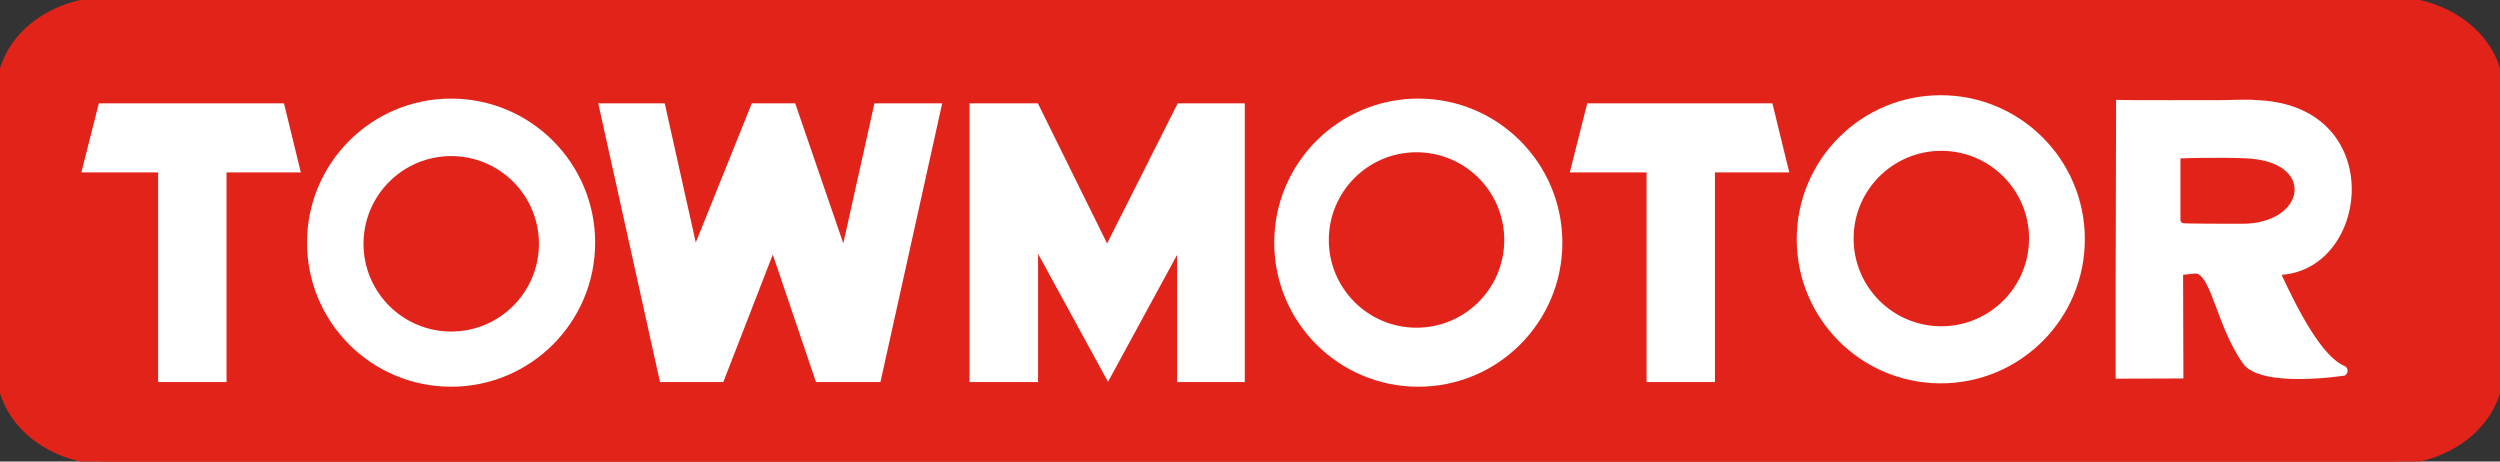 <?xml version="1.0" encoding="utf-8"?>
<!-- Generator: Adobe Illustrator 17.0.0, SVG Export Plug-In . SVG Version: 6.00 Build 0)  -->
<!DOCTYPE svg PUBLIC "-//W3C//DTD SVG 1.1//EN" "http://www.w3.org/Graphics/SVG/1.1/DTD/svg11.dtd">
<svg version="1.1" id="Layer_1" xmlns="http://www.w3.org/2000/svg" xmlns:xlink="http://www.w3.org/1999/xlink" x="0px" y="0px"
	 width="243.665px" height="44.986px" viewBox="0 0 243.665 44.986" enable-background="new 0 0 243.665 44.986"
	 xml:space="preserve">
<rect x="0" y="0" width="243.665" height="44.986" fill="#333333" stroke="none"/>
<g>
	<path fill="#E2231A" d="M10.714,44.986C4.797,44.986,0,41.014,0,36.11V8.872C0,3.971,4.797,0,10.714,0h222.241
		c5.916,0,10.71,3.971,10.71,8.872V36.11c0,4.903-4.794,8.876-10.71,8.876H10.714z"/>
	<path fill="none" stroke="#E2231A" stroke-width="0.635" d="M10.714,44.986C4.797,44.986,0,41.014,0,36.11V8.872
		C0,3.971,4.797,0,10.714,0h222.241c5.916,0,10.71,3.971,10.71,8.872V36.11c0,4.903-4.794,8.876-10.71,8.876H10.714z"/>
	<path fill="#FFFFFF" d="M124.195,23.651c0,7.755,6.287,14.041,14.041,14.041c7.757,0,14.042-6.285,14.042-14.041
		c0-7.755-6.285-14.042-14.042-14.042C130.482,9.609,124.195,15.896,124.195,23.651"/>
	<polygon fill="#FFFFFF" points="27.679,10.069 29.321,16.8 22.078,16.8 22.078,37.238 15.411,37.238 15.411,16.8 7.932,16.8 
		9.634,10.069 	"/>
	<polygon fill="#FFFFFF" points="172.749,10.069 174.391,16.8 167.148,16.8 167.148,37.238 160.483,37.238 160.483,16.8 
		153.002,16.8 154.703,10.069 	"/>
	<polygon fill="#FFFFFF" points="58.308,10.069 64.788,10.069 67.815,23.636 73.276,10.069 77.503,10.069 82.193,23.719 
		85.23,10.069 91.832,10.069 85.813,37.238 79.529,37.238 75.321,24.812 70.499,37.238 64.328,37.238 	"/>
	<polygon fill="#FFFFFF" points="94.494,37.238 94.494,10.07 101.157,10.07 107.904,23.729 114.787,10.07 121.323,10.07 
		121.323,37.238 114.724,37.238 114.724,24.843 107.994,37.215 101.176,24.742 101.176,37.238 	"/>
	<path fill="#FFFFFF" d="M228.576,35.694c-2.217-0.82-4.638-5.541-6.197-8.908c8.744-0.616,10.367-16.748-2.669-17.035
		c0-0.083-2.873,0-2.976,0.005c0,0-10.35,0.028-10.487-0.025l-0.043,17.893h0.001v9.284l6.603-0.021l-0.031-10.1
		c0,0,1.238-0.159,1.349-0.123c1.433,0.466,2.03,5.284,4.482,8.757c1.759,2.49,9.968,1.176,9.968,1.176
		C228.576,36.58,229.111,36.165,228.576,35.694"/>
	<path fill="#FFFFFF" d="M29.924,23.651c0,7.755,6.287,14.041,14.042,14.041s14.041-6.285,14.041-14.041
		c0-7.755-6.285-14.042-14.041-14.042S29.924,15.896,29.924,23.651"/>
	<path fill="#E2231A" d="M35.746,23.763c0,4.546,3.686,8.232,8.232,8.232c4.549,0,8.233-3.686,8.233-8.232
		c0-4.546-3.684-8.231-8.233-8.231C39.432,15.531,35.746,19.217,35.746,23.763"/>
	<circle fill="none" stroke="#E2231A" stroke-width="0.635" cx="43.979" cy="23.763" r="8.232"/>
	<path fill="#E2231A" d="M129.833,23.39c0,4.546,3.686,8.232,8.233,8.232c4.547,0,8.23-3.686,8.23-8.232
		c0-4.547-3.683-8.231-8.23-8.231C133.518,15.158,129.833,18.842,129.833,23.39"/>
	<circle fill="none" stroke="#E2231A" stroke-width="0.635" cx="138.064" cy="23.39" r="8.232"/>
	<path fill="#FFFFFF" d="M175.119,23.322c0,7.755,6.287,14.042,14.039,14.042c7.759,0,14.043-6.287,14.043-14.042
		c0-7.755-6.284-14.042-14.043-14.042C181.406,9.28,175.119,15.567,175.119,23.322"/>
	<path fill="#E2231A" d="M180.981,23.25c0,4.546,3.686,8.23,8.233,8.23c4.547,0,8.231-3.684,8.231-8.23
		c0-4.547-3.684-8.231-8.231-8.231C184.667,15.018,180.981,18.703,180.981,23.25"/>
	<circle fill="none" stroke="#E2231A" stroke-width="0.635" cx="189.213" cy="23.25" r="8.232"/>
	<path fill="#E2231A" d="M212.835,15.745v5.695c0,0,0.031,0.052,5.725,0.052c5.696,0,6.898-5.492,0.247-5.747
		C216.006,15.638,212.835,15.745,212.835,15.745"/>
	<path fill="none" stroke="#E2231A" stroke-width="0.635" d="M212.835,15.745v5.695c0,0,0.031,0.052,5.725,0.052
		c5.696,0,6.898-5.492,0.247-5.747C216.006,15.638,212.835,15.745,212.835,15.745z"/>
</g>
</svg>

